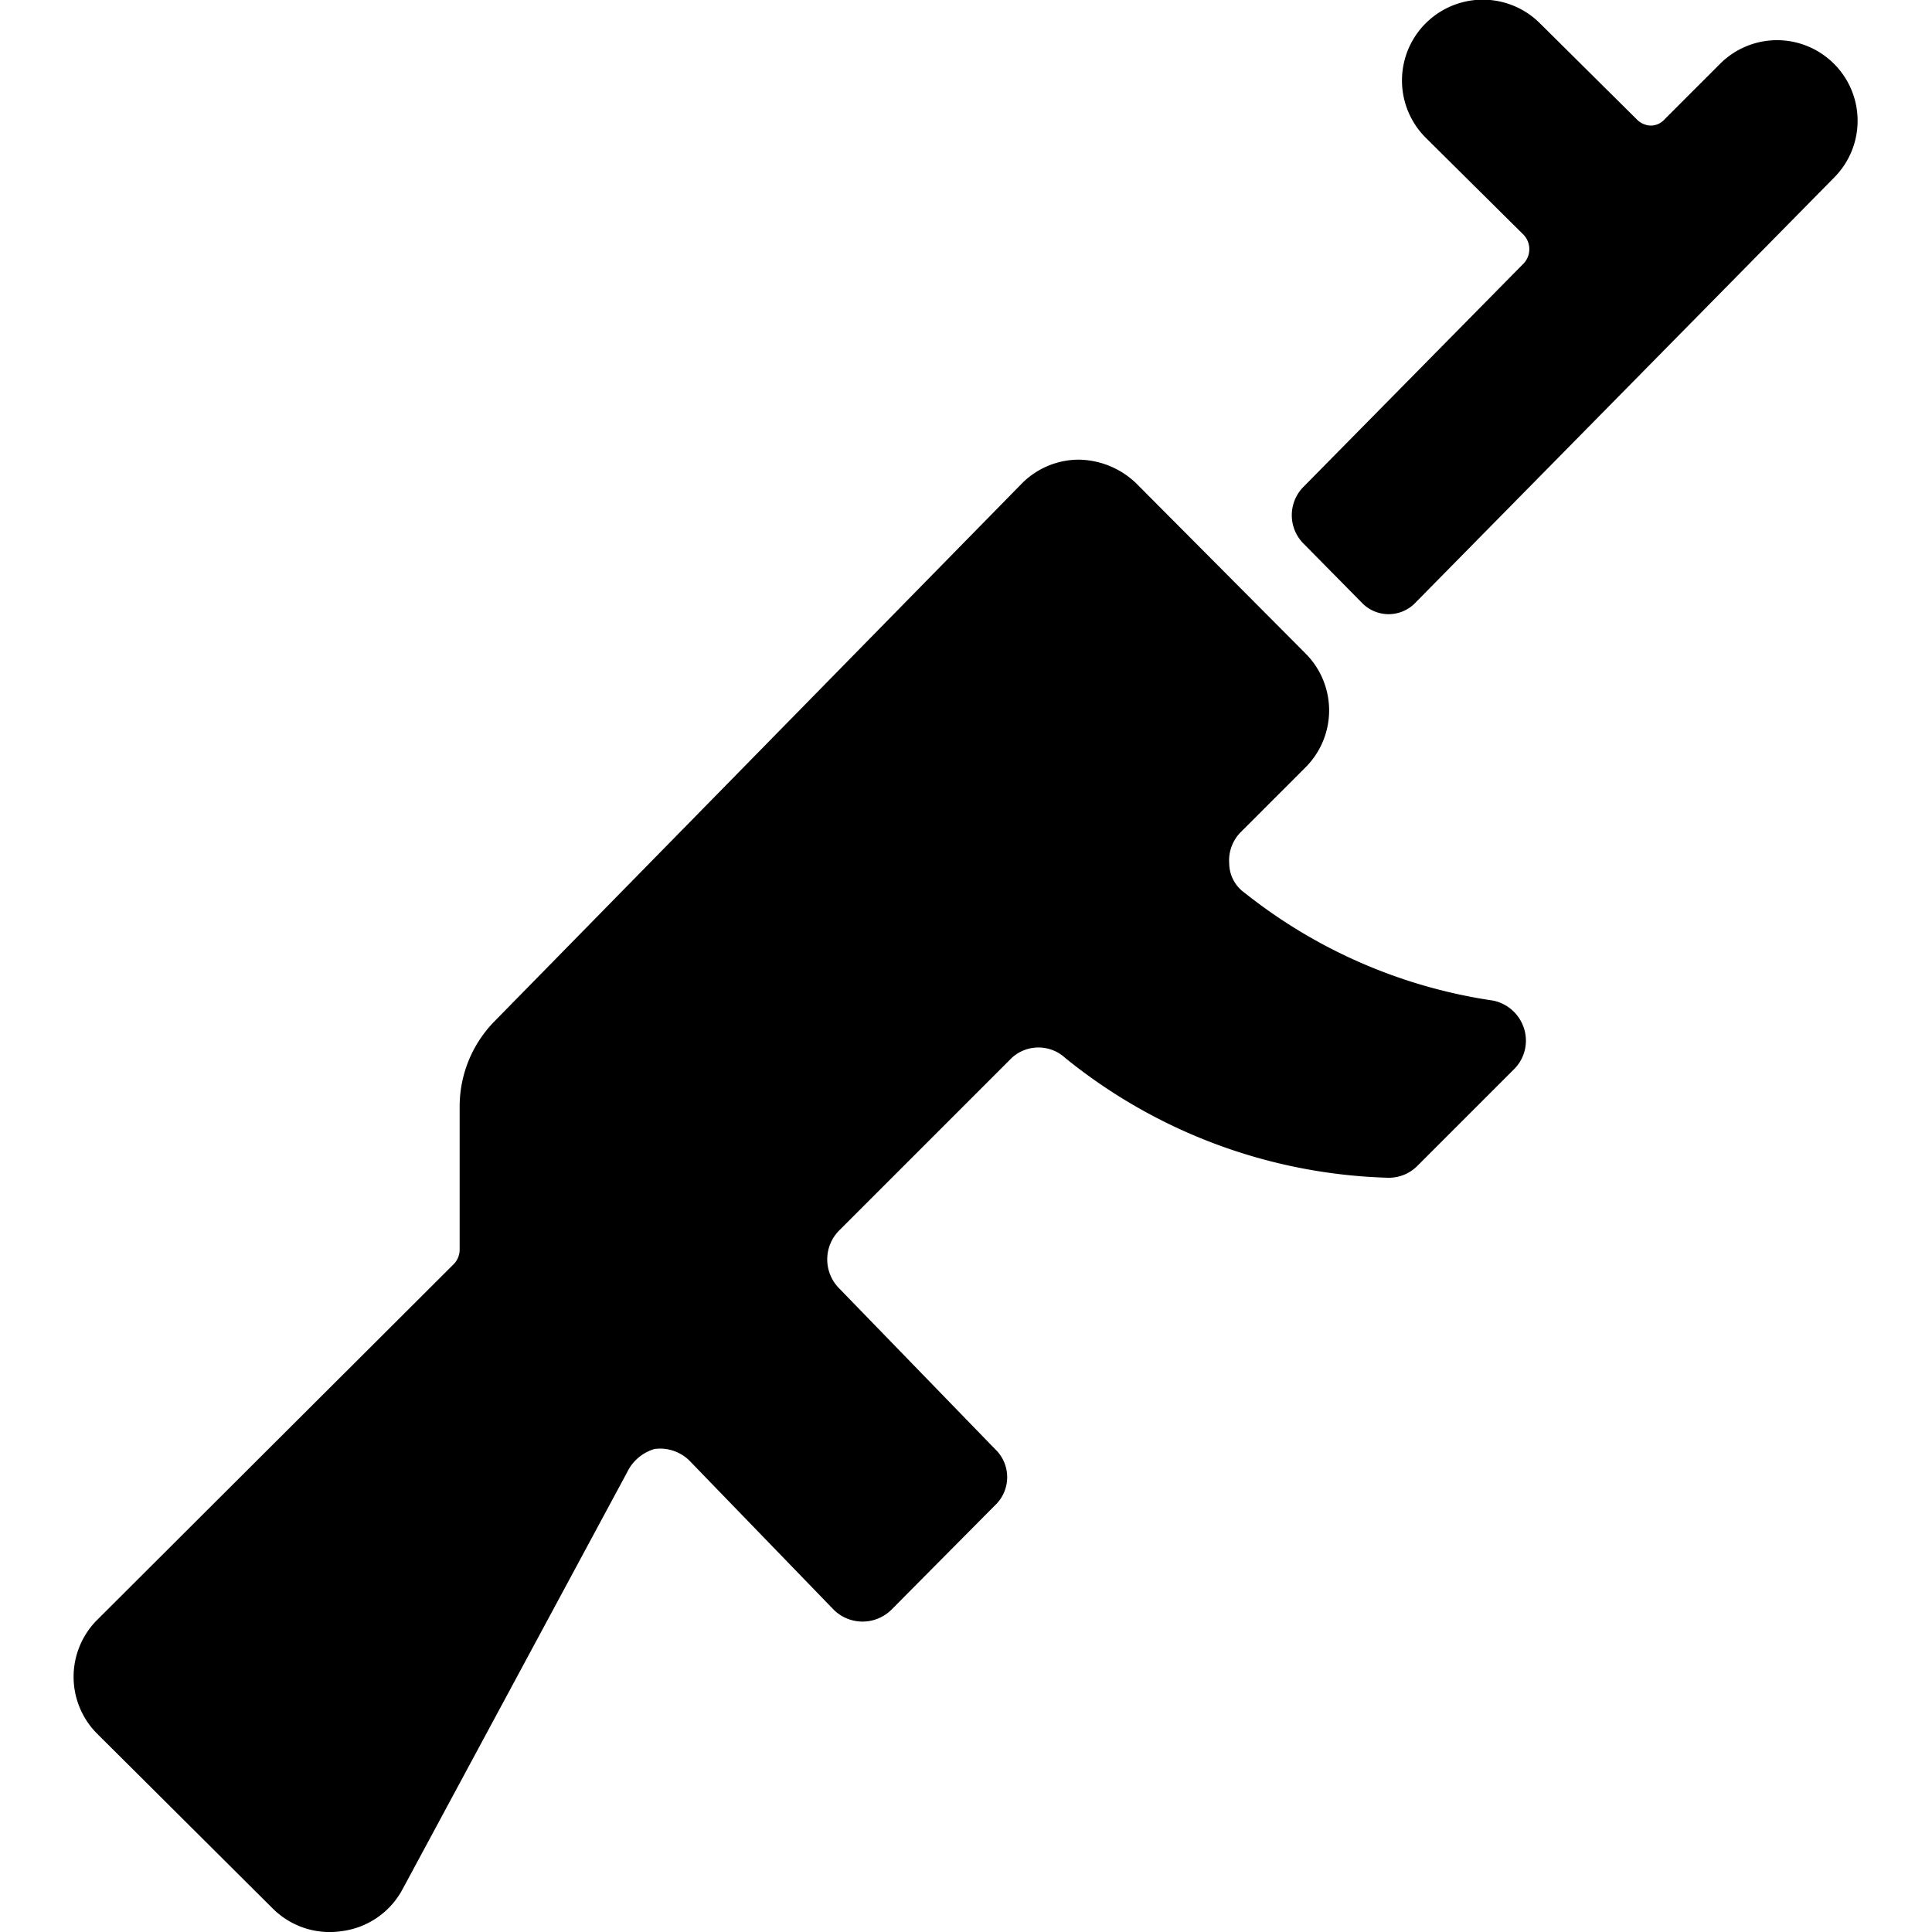 <svg xmlns="http://www.w3.org/2000/svg" viewBox="0 0 24 24"><g><path d="M22.78 0.79a1 1 0 0 0 -1.41 0l-0.69 0.69a0.23 0.23 0 0 1 -0.17 0.08 0.25 0.25 0 0 1 -0.18 -0.08L19.13 0.29a1 1 0 0 0 -1.42 1.42l1.22 1.21a0.26 0.26 0 0 1 0 0.35l-2.74 2.78a0.5 0.5 0 0 0 0 0.7l0.74 0.75a0.46 0.46 0 0 0 0.64 0l5.22 -5.3a1 1 0 0 0 -0.01 -1.41Z" fill="#000000" stroke-width="1"></path><path d="M18.55 12.43a6.46 6.46 0 0 1 -3.09 -1.34 0.45 0.45 0 0 1 -0.19 -0.36 0.5 0.5 0 0 1 0.14 -0.39l0.81 -0.81a1 1 0 0 0 0 -1.41L14.11 6a1.05 1.05 0 0 0 -0.71 -0.29 1 1 0 0 0 -0.71 0.3l-6.55 6.68a1.51 1.51 0 0 0 -0.43 1.05v1.78a0.26 0.26 0 0 1 -0.07 0.18l-4.43 4.42a1 1 0 0 0 0 1.42l2.18 2.17a1 1 0 0 0 0.85 0.28 1 1 0 0 0 0.76 -0.52l2.79 -5.18a0.55 0.55 0 0 1 0.34 -0.29 0.52 0.52 0 0 1 0.43 0.14l1.8 1.86a0.51 0.51 0 0 0 0.71 0l1.29 -1.3a0.48 0.48 0 0 0 0 -0.7l-1.94 -2a0.51 0.51 0 0 1 0 -0.71l2.15 -2.15a0.49 0.49 0 0 1 0.66 0 6.66 6.66 0 0 0 4 1.49 0.5 0.5 0 0 0 0.37 -0.14l1.21 -1.21a0.5 0.5 0 0 0 0.12 -0.51 0.51 0.51 0 0 0 -0.38 -0.34Z" fill="#000000" stroke-width="1"></path></g></svg>